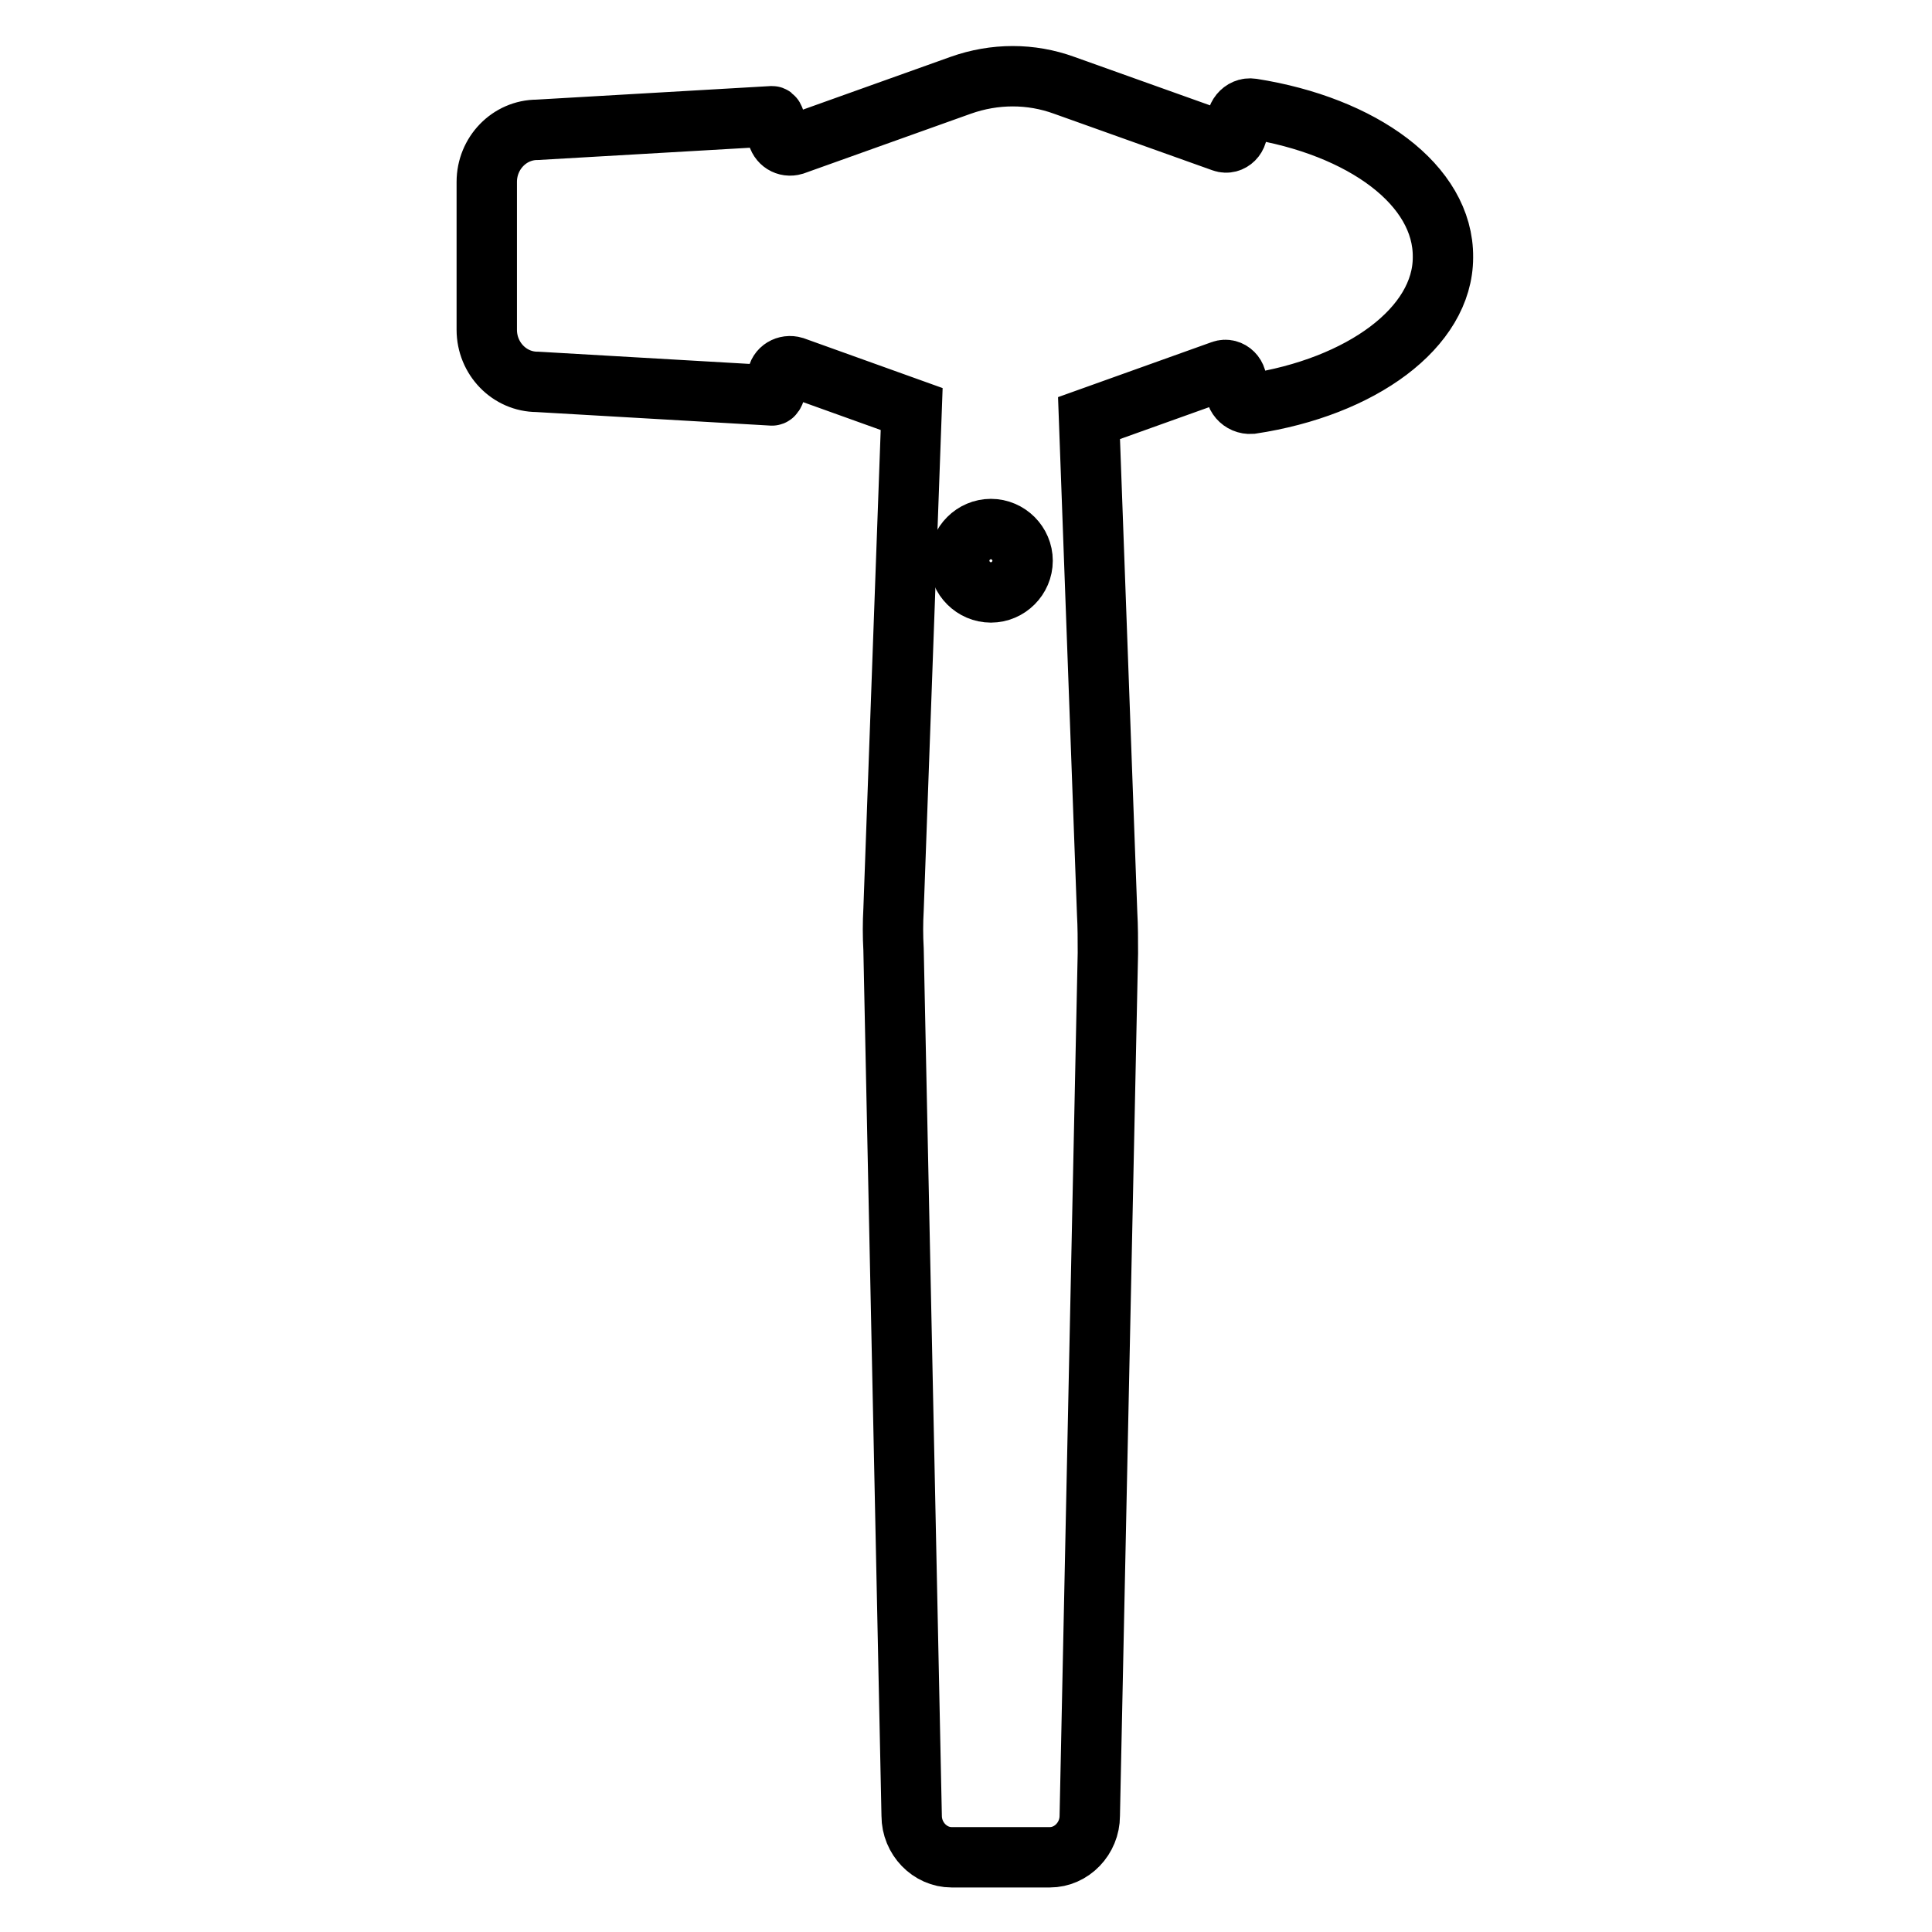 <?xml version="1.0" encoding="utf-8"?>
<!-- Svg Vector Icons : http://www.onlinewebfonts.com/icon -->
<!DOCTYPE svg PUBLIC "-//W3C//DTD SVG 1.1//EN" "http://www.w3.org/Graphics/SVG/1.1/DTD/svg11.dtd">
<svg version="1.1" xmlns="http://www.w3.org/2000/svg" xmlns:xlink="http://www.w3.org/1999/xlink" x="0px" y="0px" viewBox="0 0 256 256" enable-background="new 0 0 256 256" xml:space="preserve">
<g> <path stroke-width="8" fill-opacity="0" stroke="#000000"  d="M165.9,14.4c-1.3-0.2-2.3,1.1-2,2.4l0,0.1c0.3,1.2-0.8,2.3-1.9,1.9l-21-7.5c-4.4-1.6-9.2-1.6-13.7,0 l-22.1,7.9c-1,0.3-2-0.3-2.2-1.4c-0.2-1.5-0.4-2.4-0.7-2.4l-31.1,1.8c-3.7,0-6.7,3.1-6.7,6.9v19.6c0,3.8,3,6.9,6.7,6.9l31.1,1.8 c0.3,0,0.6-0.9,0.7-2.4c0.1-1.1,1.2-1.7,2.2-1.4l15.6,5.6l-2.4,66.3c-0.1,1.8-0.1,3.5,0,5.3l2.4,114.8c0,3,2.4,5.5,5.3,5.5h13 c2.9,0,5.3-2.5,5.3-5.5l2.4-114.3c0-1.8,0-3.5-0.1-5.3l-2.4-65.6l17.6-6.3c1.1-0.4,2.2,0.7,1.9,1.9l0,0.1c-0.4,1.3,0.7,2.5,2,2.4 c14.6-2.2,25.4-10.1,25.4-19.4C191.3,24.5,180.5,16.7,165.9,14.4z"/> <path stroke-width="8" fill-opacity="0" stroke="#000000"  d="M127.1,74.3c0,2.3,1.9,4.2,4.2,4.2c2.3,0,4.2-1.9,4.2-4.2s-1.9-4.2-4.2-4.2C129,70.1,127.1,72,127.1,74.3z" /></g>
</svg>